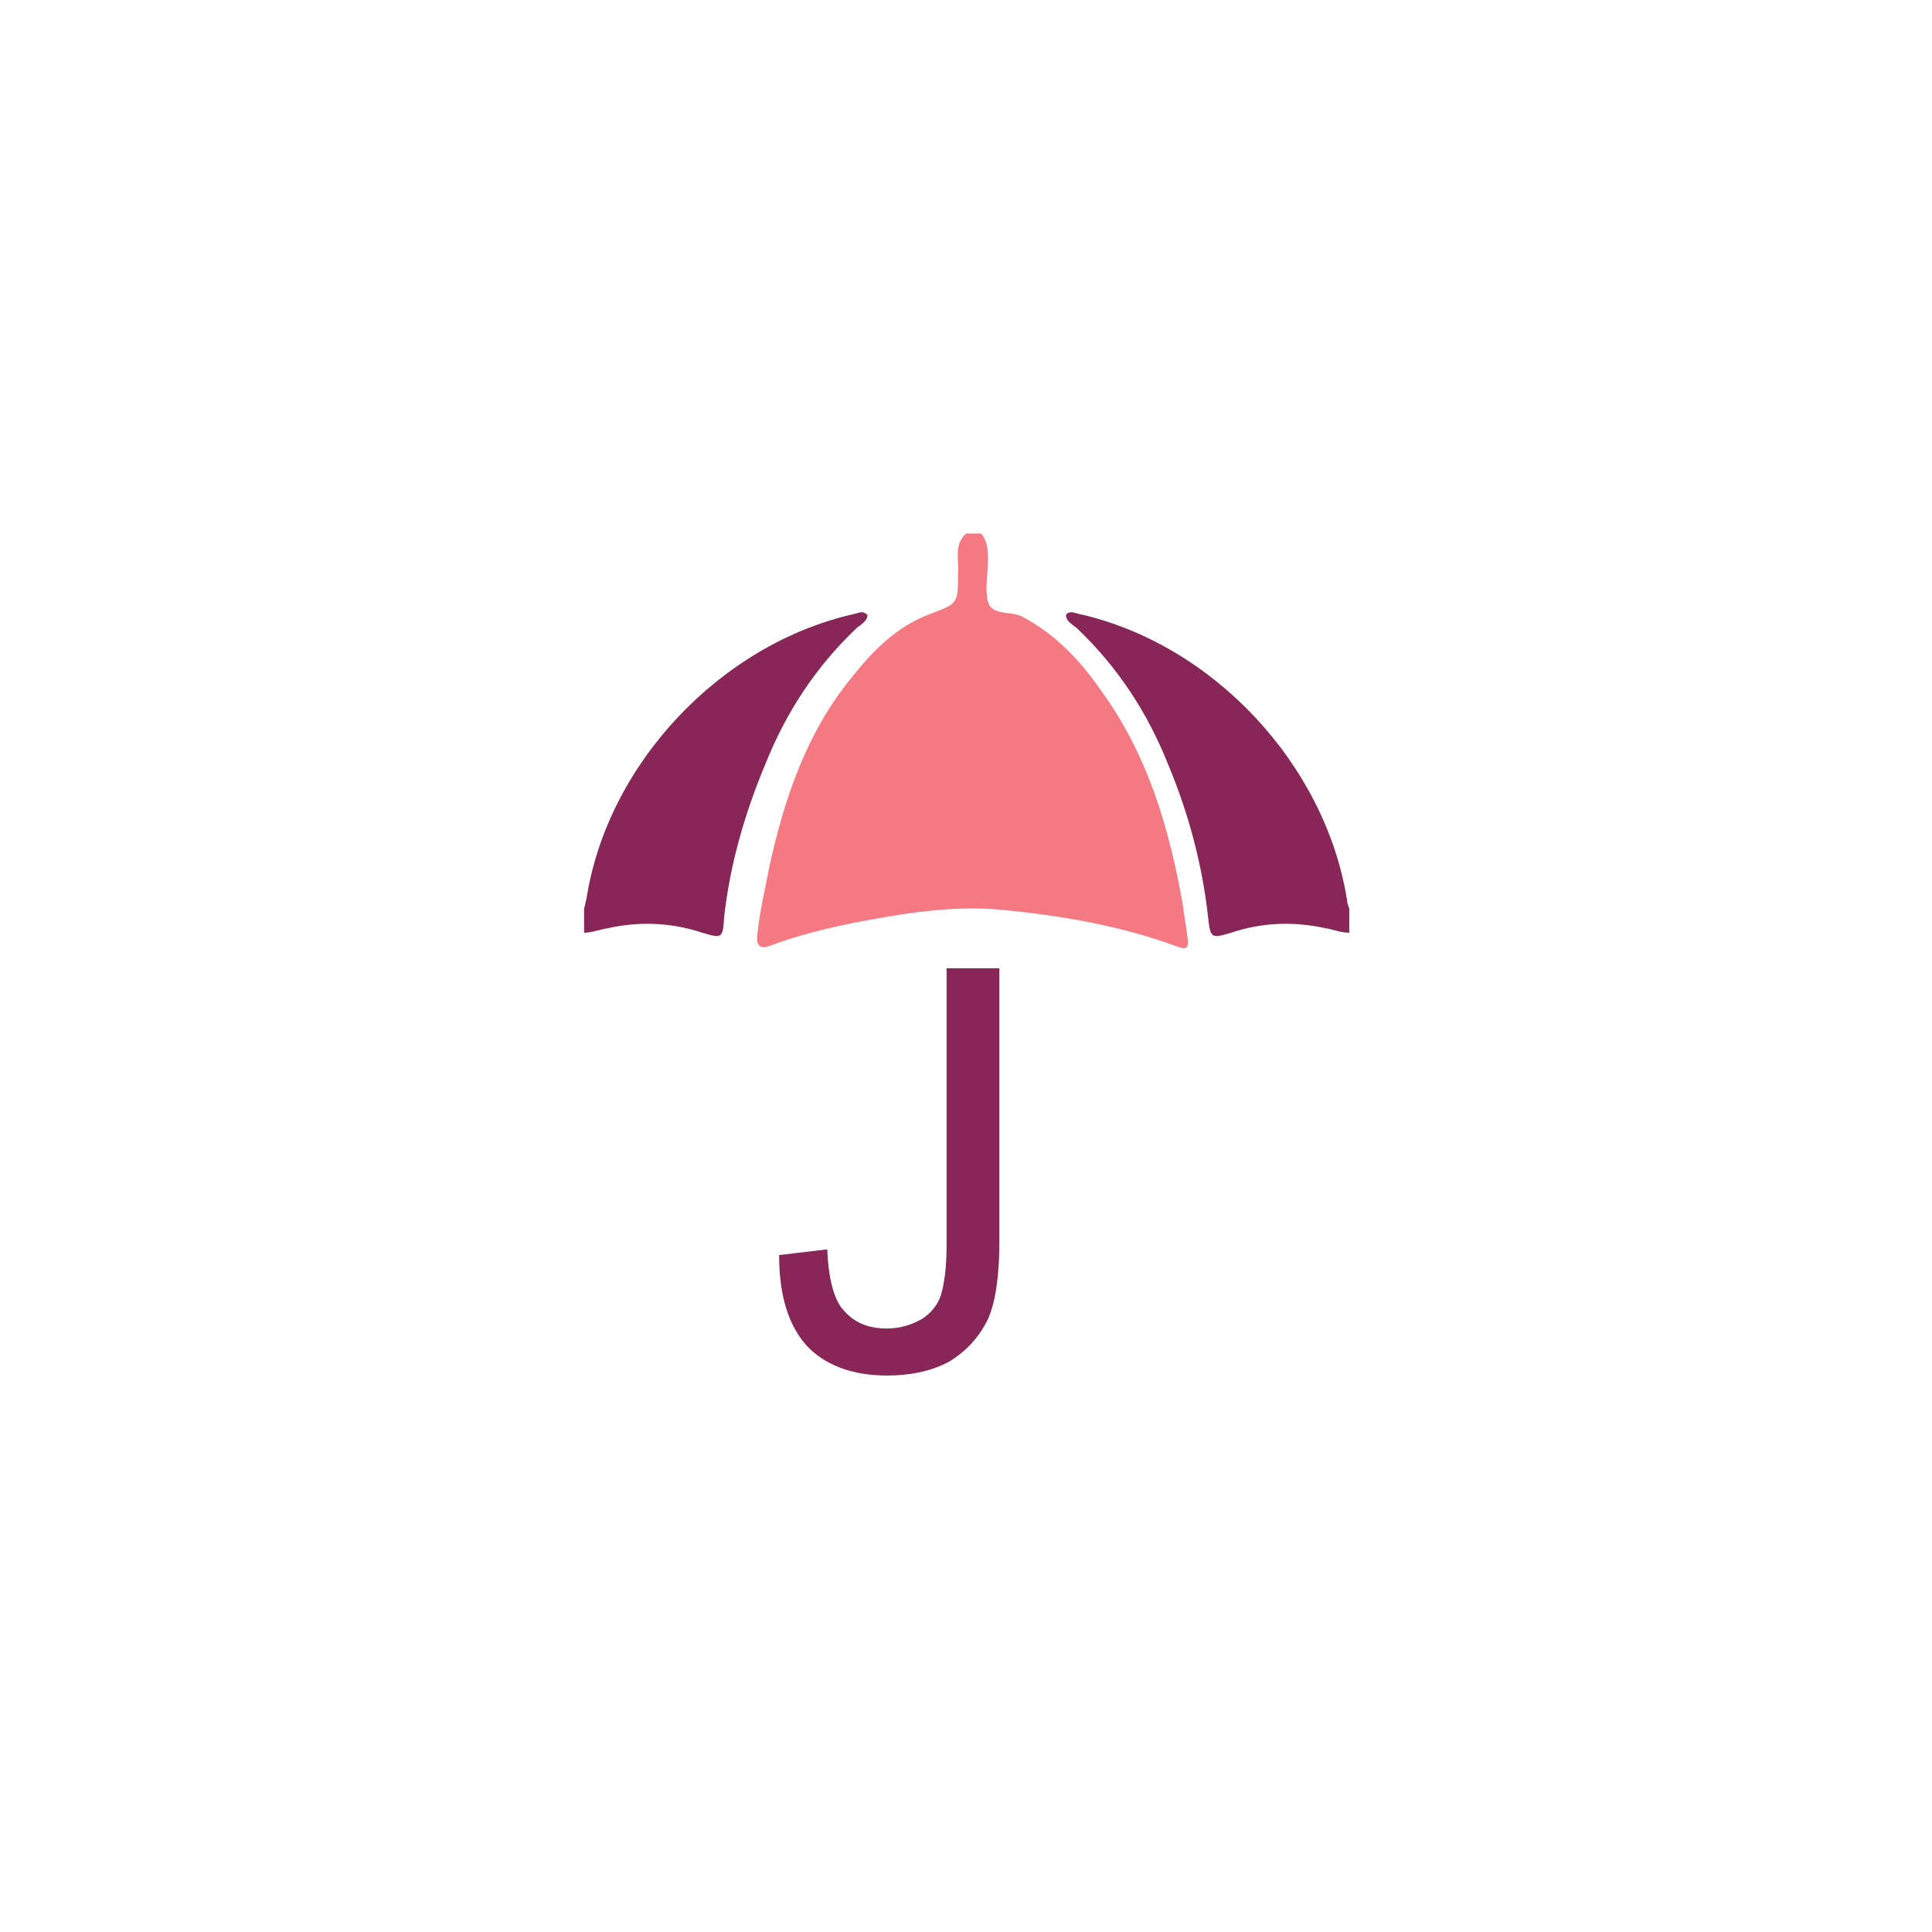 <?xml version="1.0" encoding="UTF-8"?>
<!DOCTYPE svg PUBLIC "-//W3C//DTD SVG 1.1//EN" "http://www.w3.org/Graphics/SVG/1.1/DTD/svg11.dtd">
<!-- Creator: CorelDRAW -->
<svg xmlns="http://www.w3.org/2000/svg" xml:space="preserve" width="100mm" height="100mm" version="1.1" style="shape-rendering:geometricPrecision; text-rendering:geometricPrecision; image-rendering:optimizeQuality; fill-rule:evenodd; clip-rule:evenodd"
viewBox="0 0 10000 10000"
 xmlns:xlink="http://www.w3.org/1999/xlink"
 xmlns:xodm="http://www.corel.com/coreldraw/odm/2003">
 <defs>
  <style type="text/css">
   <![CDATA[
    .fil0 {fill:#872657}
    .fil1 {fill:#F47983}
   ]]>
  </style>
 </defs>
 <g id="Layer_x0020_1">
  <path class="fil0" d="M6983.82 4827.78l0 0c-47.67,0 -83.23,-17.76 -124.81,-23.73 -166.31,-35.71 -326.7,-29.74 -486.85,23.73 -101.04,29.76 -106.99,29.76 -118.82,-77.21 -29.71,-273.07 -100.84,-540.24 -207.83,-795.67 -106.76,-267.11 -261.26,-504.72 -474.99,-706.48 -23.73,-17.89 -53.37,-35.71 -53.37,-65.41 17.75,-23.72 41.5,-11.8 65.26,-5.9 694.65,154.42 1276.6,777.79 1389.31,1478.54 0,17.76 5.94,29.7 12.1,47.47 0,35.58 0,83.04 0,124.66l0 0z"/>
  <path class="fil0" d="M3023.2 4827.78l0 0c41.73,0 83.25,-17.76 124.75,-23.73 160.38,-35.71 326.48,-29.74 486.85,23.73 101.06,29.76 106.99,29.76 112.94,-77.21 29.62,-273.07 106.76,-540.24 213.75,-795.67 106.8,-267.11 261.22,-504.72 474.99,-706.48 23.7,-17.89 53.38,-35.71 53.38,-65.41 -23.75,-23.72 -41.53,-11.8 -65.25,-5.9 -694.67,154.42 -1282.59,777.79 -1389.58,1478.54 -5.72,17.76 -5.72,29.7 -11.83,47.47 0,35.58 0,83.04 0,124.66l0 0z"/>
  <path class="fil0" d="M4032.66 6496.28l0 0 249.37 -29.69c5.9,154.43 35.59,267.17 89.21,320.53 53.37,59.51 124.58,89.2 219.63,89.2 65.27,0 124.57,-17.82 178,-47.52 47.45,-29.69 83.27,-71.32 101.05,-124.74 17.8,-59.32 29.65,-142.56 29.65,-261.2l0 -1431.09 273.09 0 0 1413.32c0,172.14 -17.8,308.67 -59.3,403.71 -47.46,94.97 -112.94,166.17 -201.94,219.64 -88.95,47.53 -195.98,71.32 -320.55,71.32 -178.15,0 -320.76,-53.43 -415.63,-154.48 -95.14,-106.78 -142.58,-261.22 -142.58,-469l0 0z"/>
  <path class="fil1" d="M5077.75 2761.48c77.11,83.11 0,273.14 41.54,368.18 29.64,53.35 112.66,35.6 166.26,59.32 172.3,89.08 302.77,225.61 409.55,380.04 243.65,332.46 356.31,712.5 427.5,1116.33 6.16,53.35 18.03,112.8 23.77,166.22 6.13,41.56 6.13,71.19 -53.43,47.53 -290.89,-107.04 -599.52,-160.4 -908.43,-190.03 -255.28,-23.72 -504.63,17.77 -753.97,65.24 -148.51,29.74 -297.03,65.34 -439.4,118.82 -59.32,23.74 -77.3,0 -71.19,-53.48 11.87,-124.66 41.54,-243.45 65.24,-368.12 77.14,-344.5 190.05,-676.84 415.66,-955.86 112.75,-142.58 237.54,-273.27 415.47,-338.56 142.61,-53.42 142.61,-53.42 142.61,-213.75 5.87,-65.27 -23.75,-142.48 41.49,-201.88 23.7,0 47.68,0 77.33,0l0 0z"/>
 </g>
</svg>

